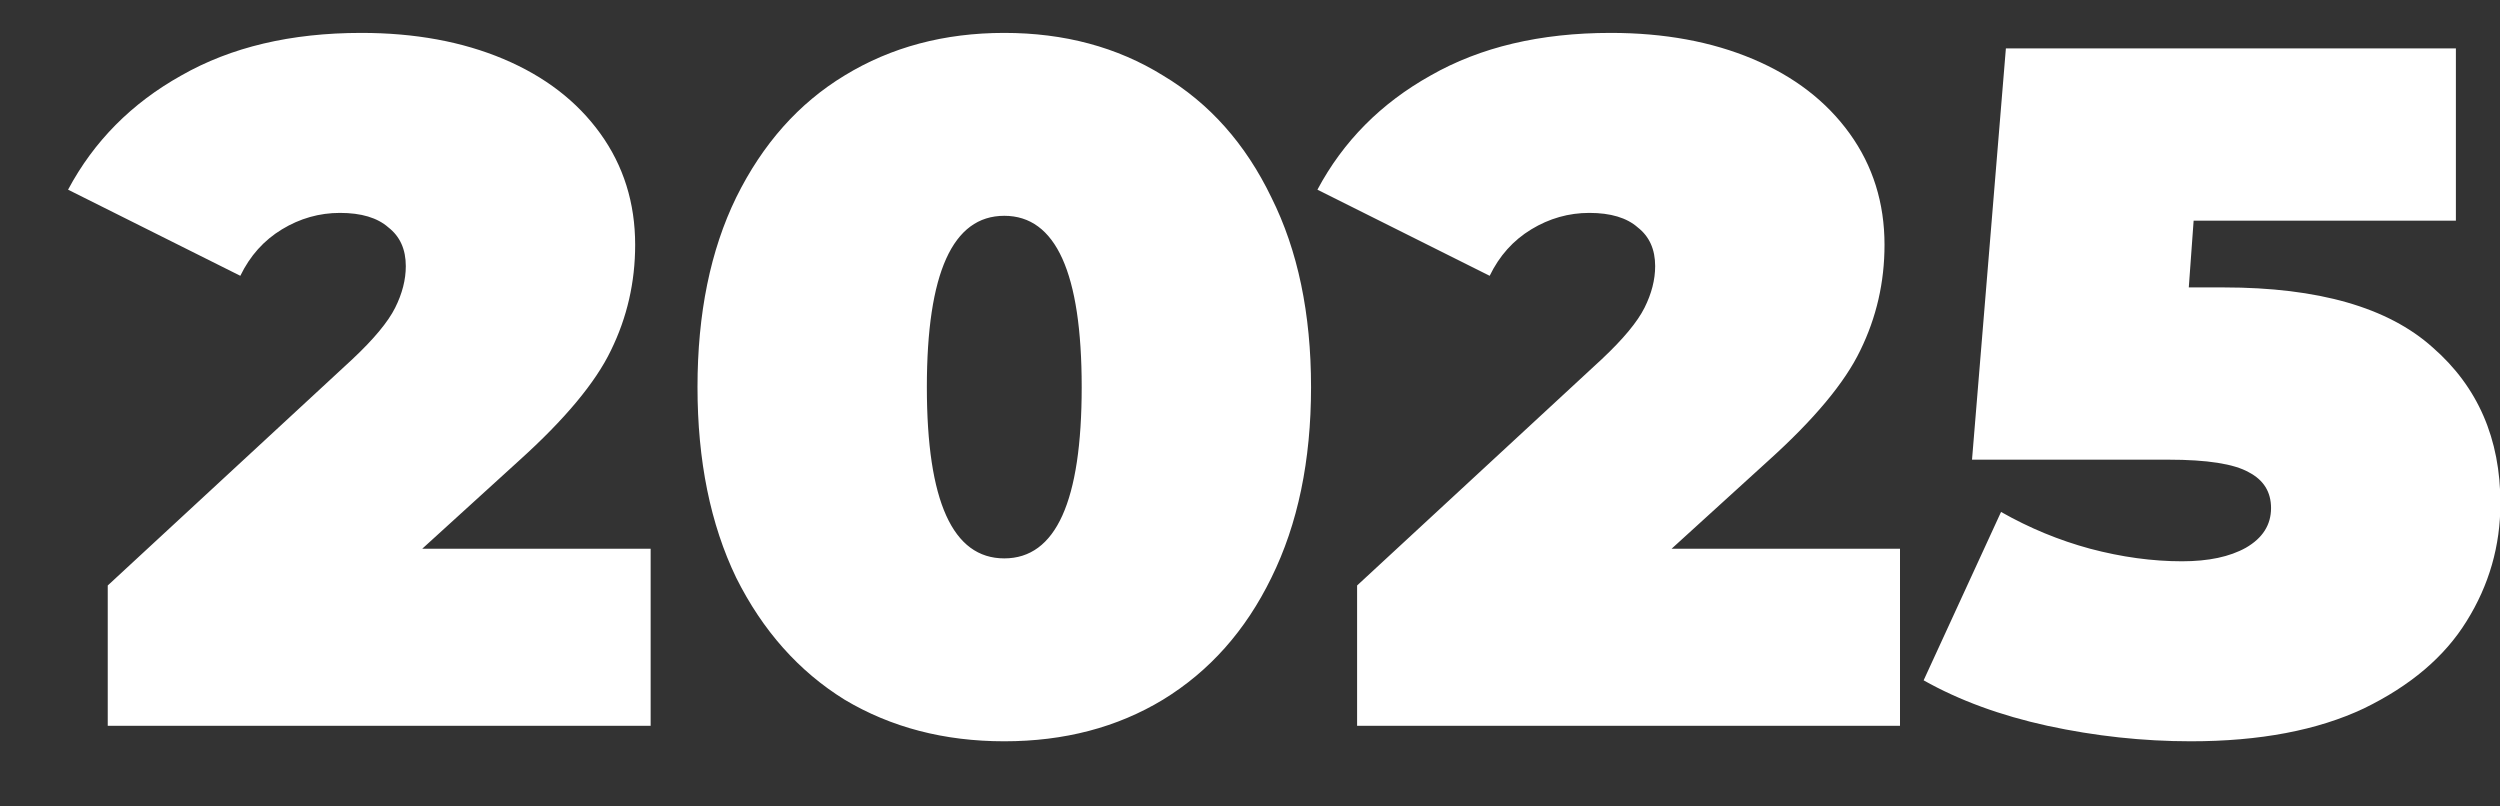 <?xml version="1.0" encoding="UTF-8"?> <svg xmlns="http://www.w3.org/2000/svg" width="31" height="10" viewBox="0 0 31 10" fill="none"><rect x="0" y="0" width="31" height="10" fill="#333333" stroke="none"/><path d="M8.068 6.804V9H1.336V7.26L4.372 4.452C4.636 4.204 4.812 3.992 4.9 3.816C4.988 3.64 5.032 3.468 5.032 3.3C5.032 3.092 4.96 2.932 4.816 2.82C4.68 2.7 4.48 2.64 4.216 2.64C3.96 2.64 3.72 2.708 3.496 2.844C3.272 2.98 3.1 3.172 2.98 3.42L0.844 2.352C1.164 1.752 1.632 1.28 2.248 0.936C2.864 0.584 3.608 0.408 4.48 0.408C5.144 0.408 5.732 0.516 6.244 0.732C6.756 0.948 7.156 1.256 7.444 1.656C7.732 2.056 7.876 2.516 7.876 3.036C7.876 3.5 7.776 3.936 7.576 4.344C7.384 4.744 7.004 5.2 6.436 5.712L5.236 6.804H8.068ZM12.453 9.192C11.709 9.192 11.049 9.02 10.473 8.676C9.905 8.324 9.457 7.82 9.129 7.164C8.809 6.5 8.649 5.712 8.649 4.8C8.649 3.888 8.809 3.104 9.129 2.448C9.457 1.784 9.905 1.28 10.473 0.936C11.049 0.584 11.709 0.408 12.453 0.408C13.197 0.408 13.853 0.584 14.421 0.936C14.997 1.28 15.445 1.784 15.765 2.448C16.093 3.104 16.257 3.888 16.257 4.8C16.257 5.712 16.093 6.5 15.765 7.164C15.445 7.82 14.997 8.324 14.421 8.676C13.853 9.02 13.197 9.192 12.453 9.192ZM12.453 6.924C13.093 6.924 13.413 6.216 13.413 4.8C13.413 3.384 13.093 2.676 12.453 2.676C11.813 2.676 11.493 3.384 11.493 4.8C11.493 6.216 11.813 6.924 12.453 6.924ZM23.56 6.804V9H16.828V7.26L19.864 4.452C20.128 4.204 20.304 3.992 20.392 3.816C20.48 3.64 20.524 3.468 20.524 3.3C20.524 3.092 20.452 2.932 20.308 2.82C20.172 2.7 19.972 2.64 19.708 2.64C19.452 2.64 19.212 2.708 18.988 2.844C18.764 2.98 18.592 3.172 18.472 3.42L16.336 2.352C16.656 1.752 17.124 1.28 17.74 0.936C18.356 0.584 19.1 0.408 19.972 0.408C20.636 0.408 21.224 0.516 21.736 0.732C22.248 0.948 22.648 1.256 22.936 1.656C23.224 2.056 23.368 2.516 23.368 3.036C23.368 3.5 23.268 3.936 23.068 4.344C22.876 4.744 22.496 5.2 21.928 5.712L20.728 6.804H23.56ZM27.573 3.564C28.749 3.564 29.613 3.812 30.165 4.308C30.725 4.796 31.005 5.44 31.005 6.24C31.005 6.768 30.865 7.256 30.585 7.704C30.313 8.144 29.889 8.504 29.313 8.784C28.737 9.056 28.021 9.192 27.165 9.192C26.573 9.192 25.981 9.128 25.389 9C24.805 8.872 24.293 8.684 23.853 8.436L24.813 6.348C25.165 6.548 25.533 6.7 25.917 6.804C26.309 6.908 26.689 6.96 27.057 6.96C27.385 6.96 27.649 6.904 27.849 6.792C28.057 6.672 28.161 6.508 28.161 6.3C28.161 6.1 28.069 5.952 27.885 5.856C27.701 5.752 27.369 5.7 26.889 5.7H24.453L24.873 0.6H30.453V2.736H27.201L27.141 3.564H27.573Z" fill="white"></path></svg> 
